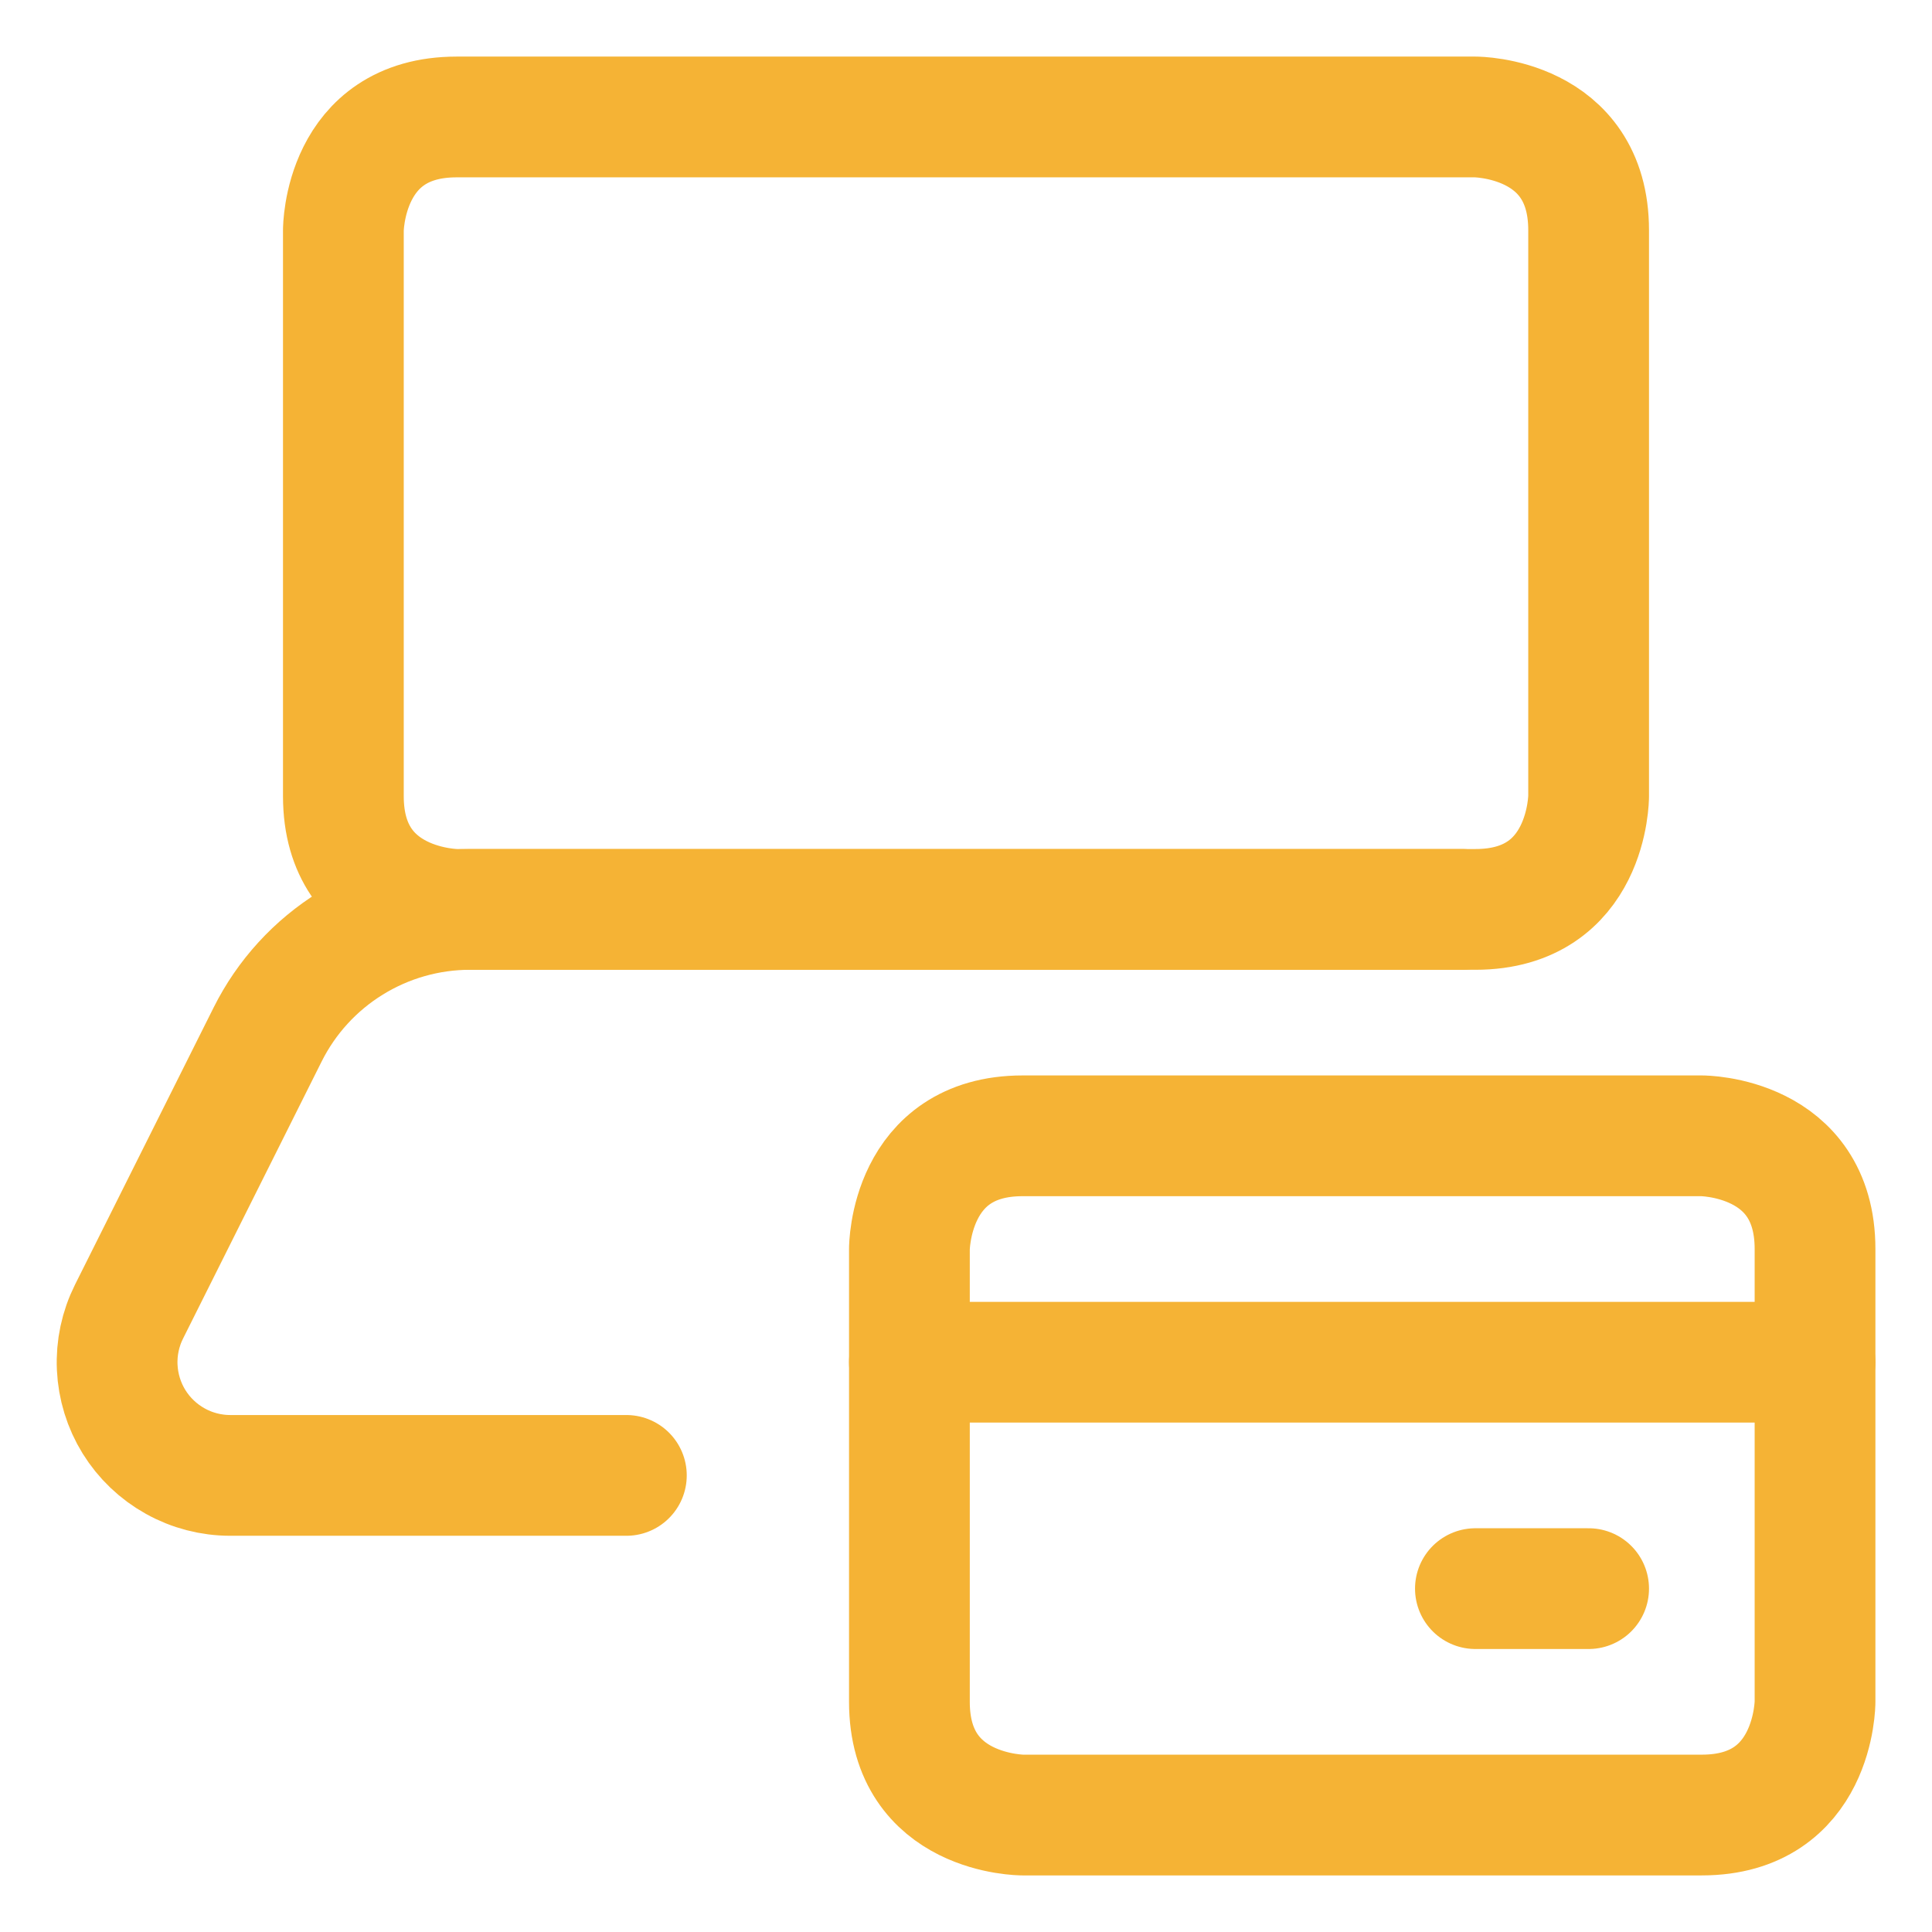 <svg width="48" height="48" viewBox="0 0 48 48" fill="none" xmlns="http://www.w3.org/2000/svg">
<path d="M11.344 2.906H36.656C36.656 2.906 39.469 2.906 39.469 5.719V19.781C39.469 19.781 39.469 22.594 36.656 22.594H11.344C11.344 22.594 8.531 22.594 8.531 19.781V5.719C8.531 5.719 8.531 2.906 11.344 2.906Z" stroke="#F5B335" stroke-width="3" stroke-linecap="round" stroke-linejoin="round"/>
<path d="M15.562 36.656H5.722C5.243 36.656 4.771 36.534 4.353 36.3C3.934 36.067 3.581 35.73 3.329 35.323C3.077 34.915 2.934 34.449 2.912 33.97C2.89 33.491 2.992 33.014 3.206 32.586L6.649 25.703C7.116 24.768 7.834 23.983 8.723 23.434C9.611 22.885 10.635 22.594 11.679 22.594H36.321" stroke="#F5B335" stroke-width="3" stroke-linecap="round" stroke-linejoin="round"/>
<path d="M25.406 28.219H42.281C42.281 28.219 45.094 28.219 45.094 31.031V42.281C45.094 42.281 45.094 45.094 42.281 45.094H25.406C25.406 45.094 22.594 45.094 22.594 42.281V31.031C22.594 31.031 22.594 28.219 25.406 28.219Z" stroke="#F5B335" stroke-width="3" stroke-linecap="round" stroke-linejoin="round"/>
<path d="M22.594 33.844H45.094" stroke="#F5B335" stroke-width="3" stroke-linecap="round" stroke-linejoin="round"/>
<path d="M39.469 39.469H36.656" stroke="#F5B335" stroke-width="3" stroke-linecap="round" stroke-linejoin="round"/>
</svg>
